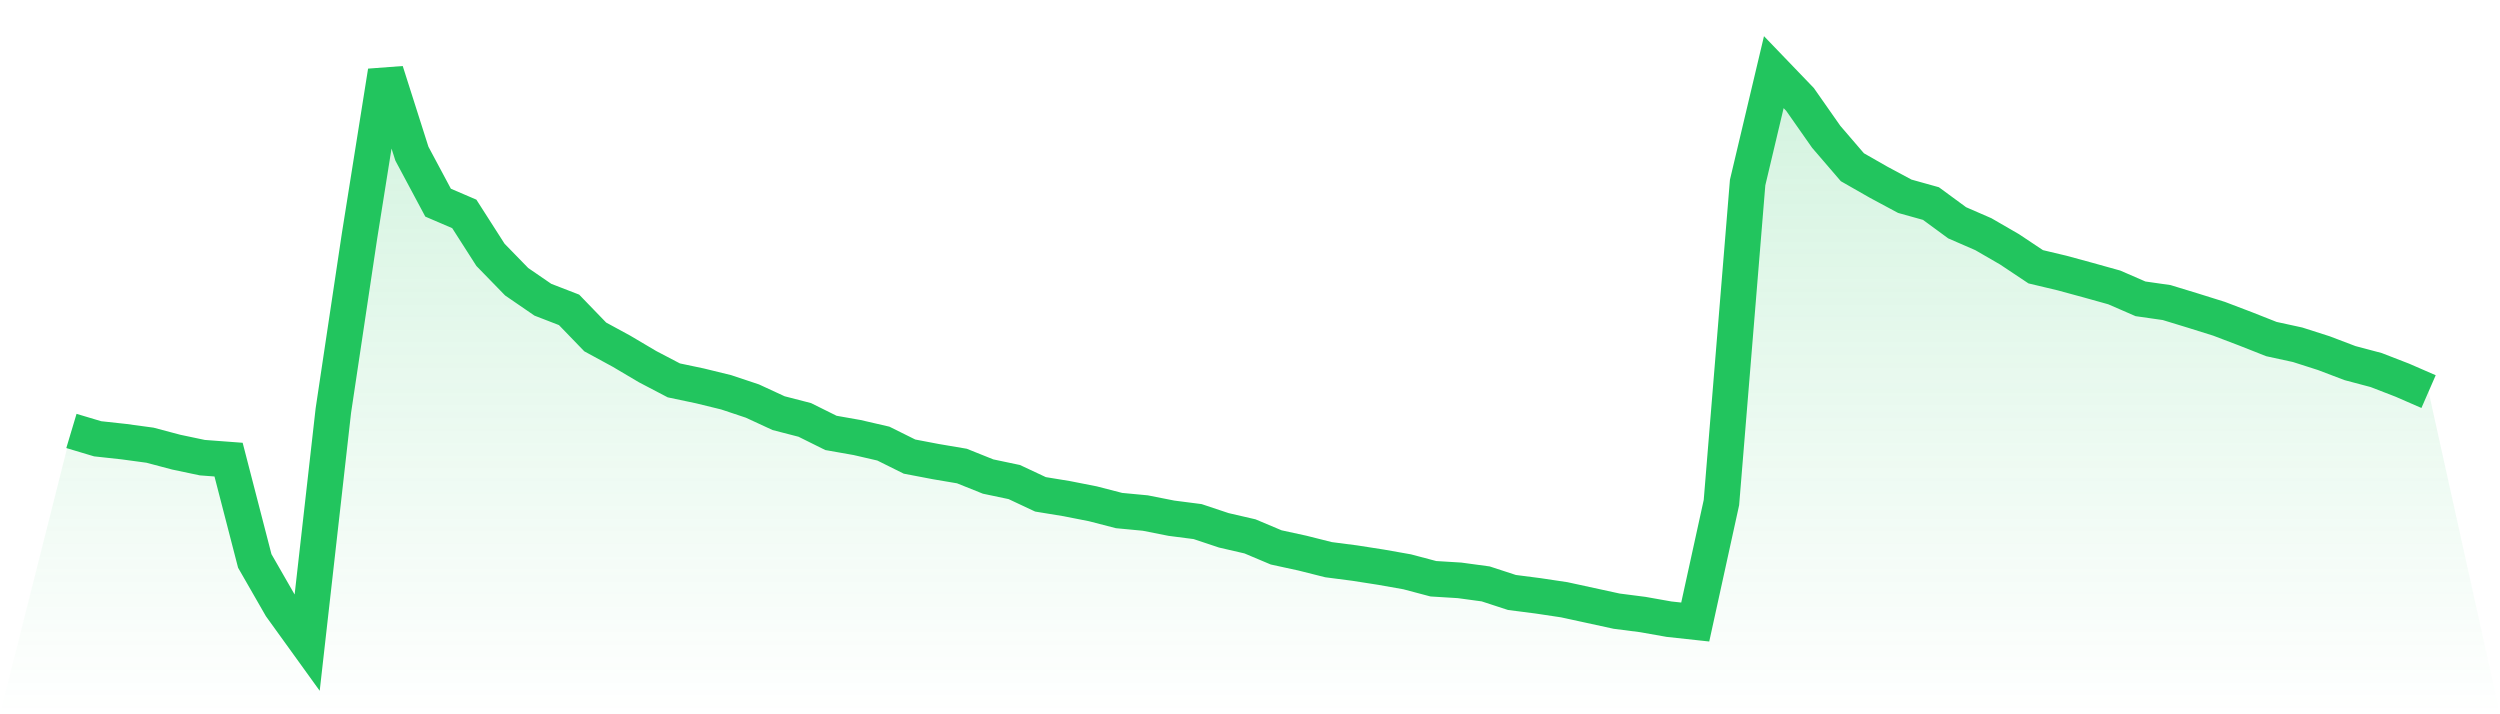 <svg viewBox="0 0 140 40" xmlns="http://www.w3.org/2000/svg">
<defs>
<linearGradient id="gradient" x1="0" x2="0" y1="0" y2="1">
<stop offset="0%" stop-color="#22c55e" stop-opacity="0.2"/>
<stop offset="100%" stop-color="#22c55e" stop-opacity="0"/>
</linearGradient>
</defs>
<path d="M4,24.133 L4,24.133 L5.467,24.572 L6.933,24.732 L8.4,24.931 L9.867,25.32 L11.333,25.629 L12.8,25.739 L14.267,31.413 L15.733,33.966 L17.2,36 L18.667,22.997 L20.133,13.214 L21.6,4 L23.067,8.607 L24.533,11.349 L26,11.978 L27.467,14.271 L28.933,15.777 L30.4,16.784 L31.867,17.352 L33.333,18.868 L34.8,19.666 L36.267,20.534 L37.733,21.301 L39.2,21.61 L40.667,21.969 L42.133,22.458 L43.6,23.136 L45.067,23.515 L46.533,24.243 L48,24.502 L49.467,24.841 L50.933,25.569 L52.4,25.849 L53.867,26.098 L55.333,26.686 L56.8,26.995 L58.267,27.683 L59.733,27.923 L61.2,28.212 L62.667,28.591 L64.133,28.73 L65.6,29.02 L67.067,29.209 L68.533,29.698 L70,30.037 L71.467,30.655 L72.933,30.974 L74.4,31.343 L75.867,31.533 L77.333,31.762 L78.8,32.021 L80.267,32.41 L81.733,32.5 L83.2,32.699 L84.667,33.178 L86.133,33.367 L87.6,33.587 L89.067,33.906 L90.533,34.225 L92,34.414 L93.467,34.674 L94.933,34.833 L96.4,28.142 L97.867,10.223 L99.333,4.04 L100.8,5.566 L102.267,7.66 L103.733,9.365 L105.2,10.203 L106.667,10.99 L108.133,11.399 L109.6,12.476 L111.067,13.114 L112.533,13.962 L114,14.939 L115.467,15.288 L116.933,15.687 L118.4,16.096 L119.867,16.734 L121.333,16.944 L122.8,17.392 L124.267,17.851 L125.733,18.409 L127.2,18.988 L128.667,19.307 L130.133,19.776 L131.6,20.334 L133.067,20.723 L134.533,21.291 L136,21.93 L140,40 L0,40 z" fill="url(#gradient)"/>
<path d="M4,24.133 L4,24.133 L5.467,24.572 L6.933,24.732 L8.4,24.931 L9.867,25.32 L11.333,25.629 L12.8,25.739 L14.267,31.413 L15.733,33.966 L17.2,36 L18.667,22.997 L20.133,13.214 L21.6,4 L23.067,8.607 L24.533,11.349 L26,11.978 L27.467,14.271 L28.933,15.777 L30.4,16.784 L31.867,17.352 L33.333,18.868 L34.8,19.666 L36.267,20.534 L37.733,21.301 L39.2,21.61 L40.667,21.969 L42.133,22.458 L43.6,23.136 L45.067,23.515 L46.533,24.243 L48,24.502 L49.467,24.841 L50.933,25.569 L52.4,25.849 L53.867,26.098 L55.333,26.686 L56.8,26.995 L58.267,27.683 L59.733,27.923 L61.2,28.212 L62.667,28.591 L64.133,28.73 L65.6,29.02 L67.067,29.209 L68.533,29.698 L70,30.037 L71.467,30.655 L72.933,30.974 L74.4,31.343 L75.867,31.533 L77.333,31.762 L78.8,32.021 L80.267,32.41 L81.733,32.5 L83.2,32.699 L84.667,33.178 L86.133,33.367 L87.6,33.587 L89.067,33.906 L90.533,34.225 L92,34.414 L93.467,34.674 L94.933,34.833 L96.4,28.142 L97.867,10.223 L99.333,4.04 L100.8,5.566 L102.267,7.66 L103.733,9.365 L105.2,10.203 L106.667,10.99 L108.133,11.399 L109.6,12.476 L111.067,13.114 L112.533,13.962 L114,14.939 L115.467,15.288 L116.933,15.687 L118.4,16.096 L119.867,16.734 L121.333,16.944 L122.8,17.392 L124.267,17.851 L125.733,18.409 L127.2,18.988 L128.667,19.307 L130.133,19.776 L131.6,20.334 L133.067,20.723 L134.533,21.291 L136,21.93" fill="none" stroke="#22c55e" stroke-width="2"/>
</svg>
